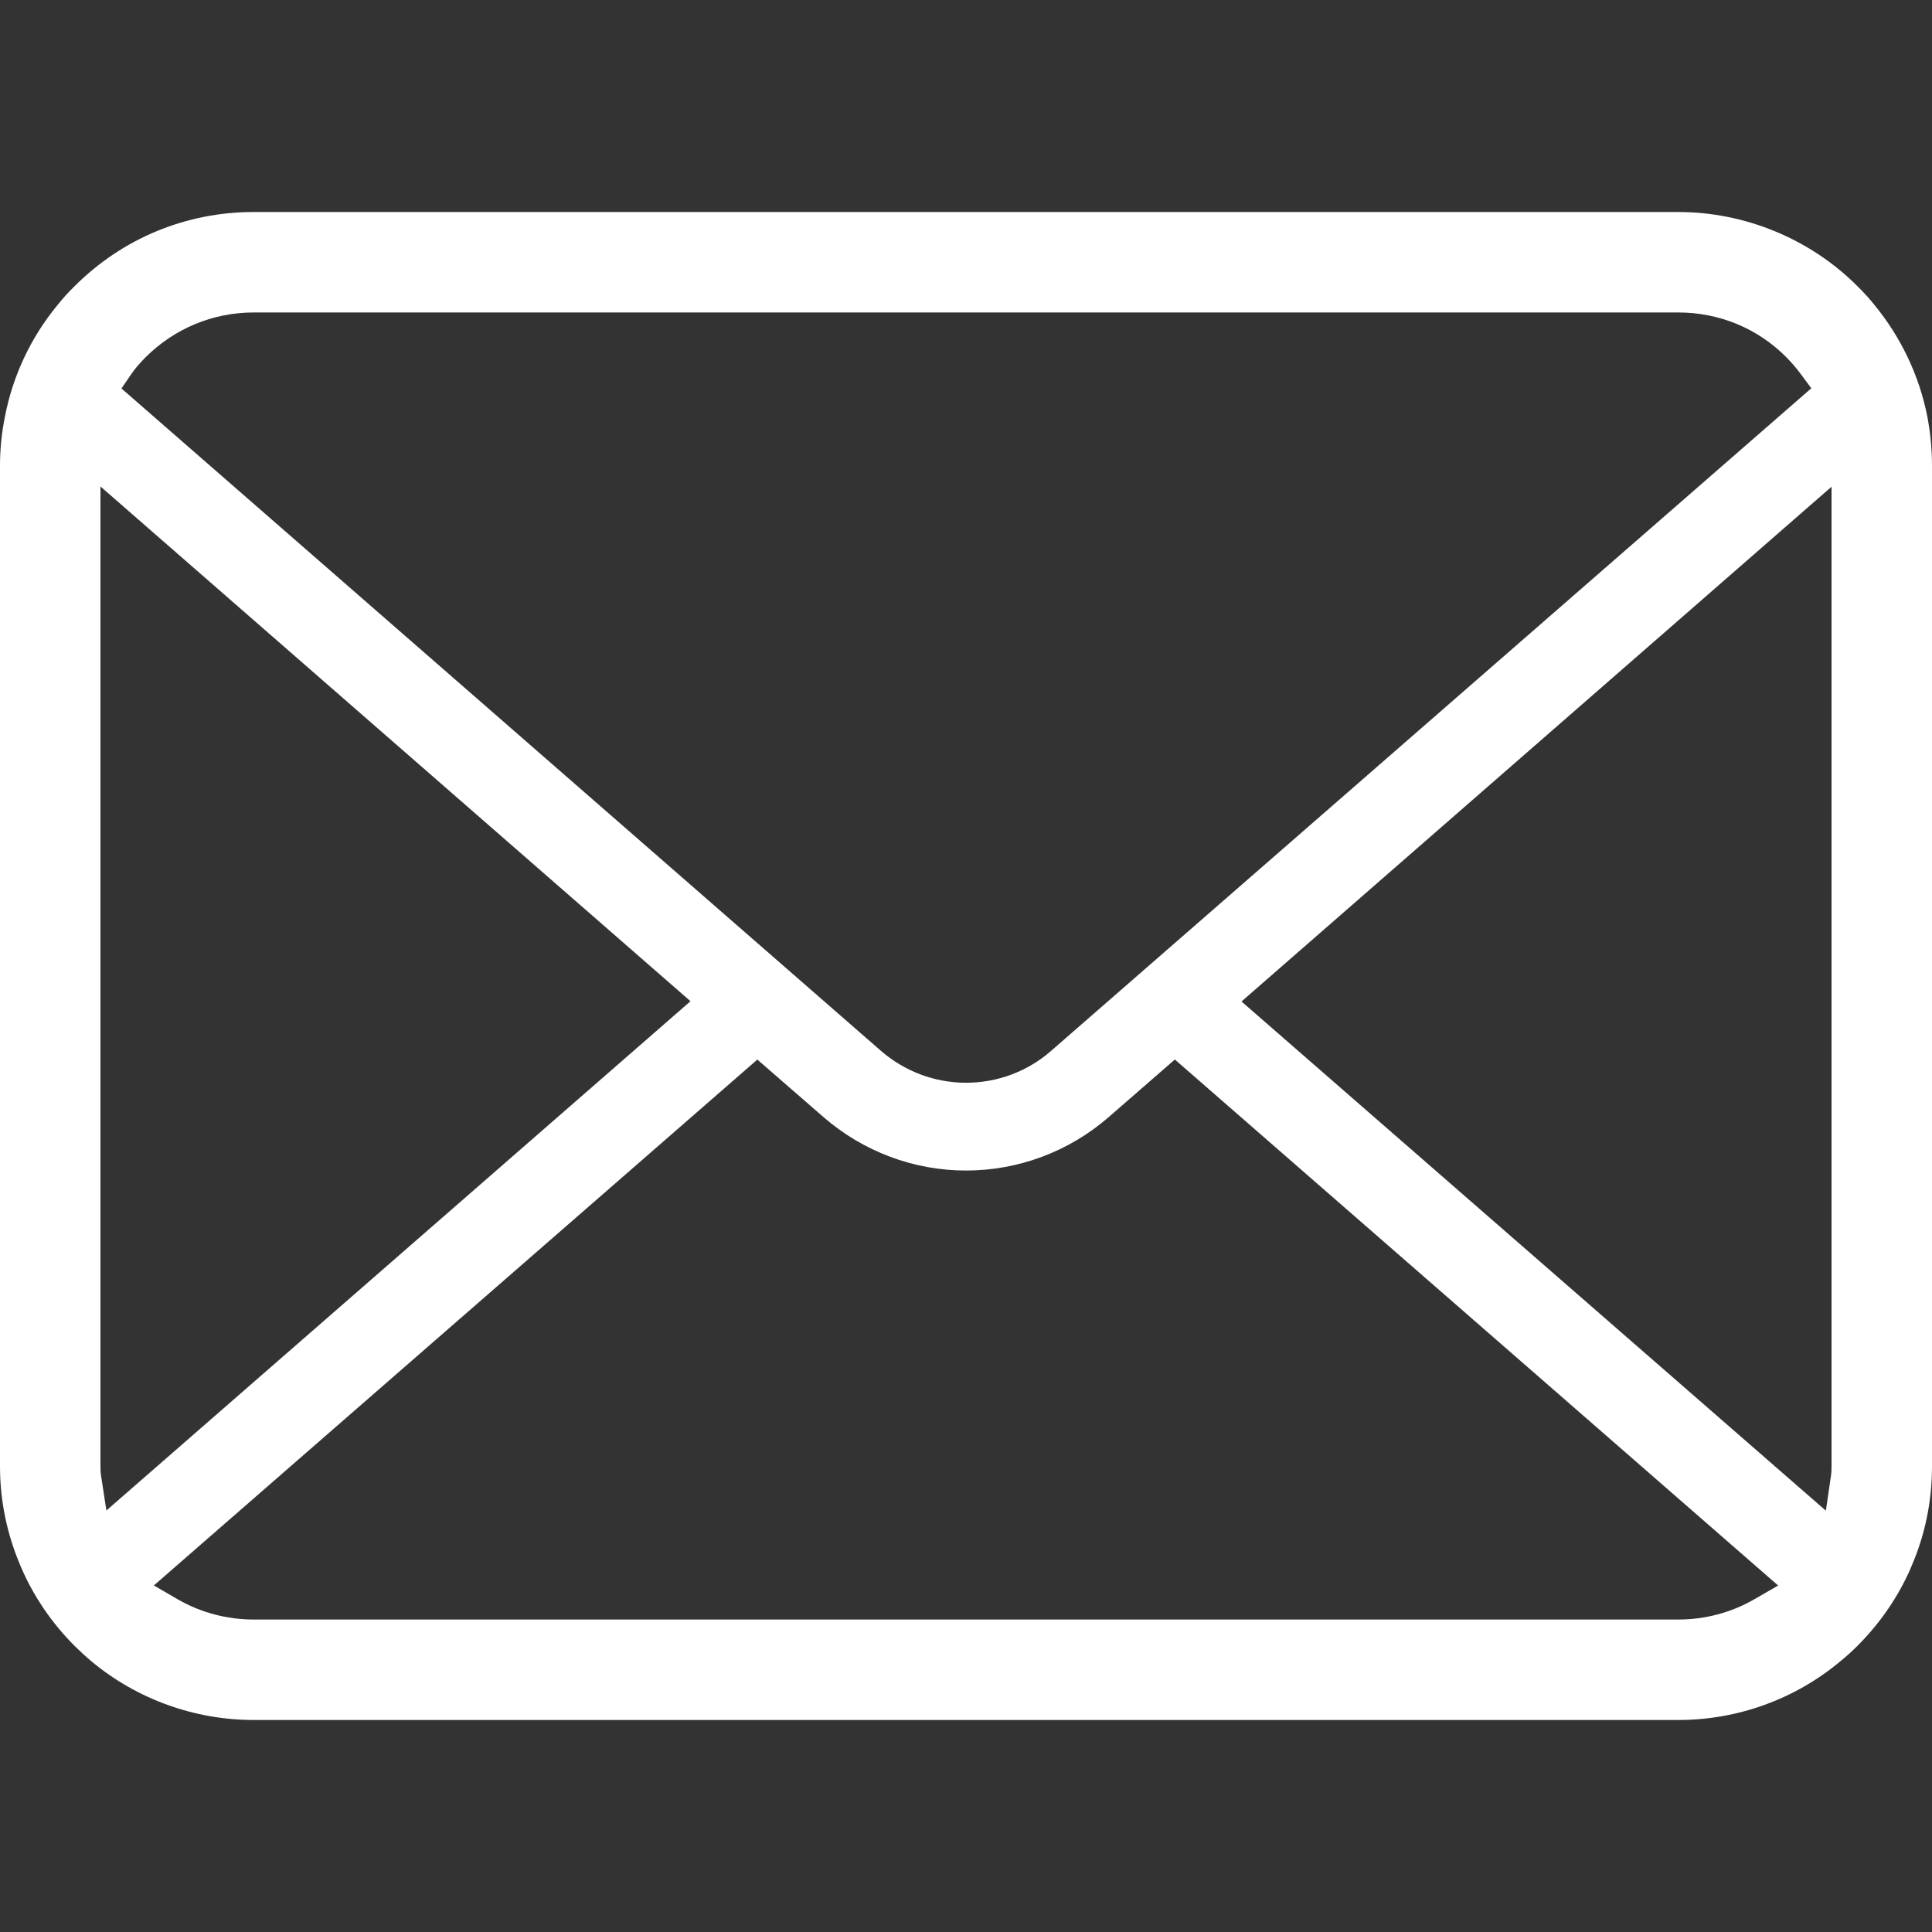 <svg width="30" height="30" viewBox="0 0 30 30" fill="none" xmlns="http://www.w3.org/2000/svg">
<rect x="0" y="0" width="30" height="30" fill="#333333" stroke="none"/>
<path d="M29.927 6.466C29.802 5.836 29.521 5.241 29.11 4.74C29.027 4.635 28.94 4.541 28.845 4.447C28.115 3.713 27.1 3.292 26.06 3.292H3.94C2.888 3.292 1.899 3.702 1.155 4.447C1.06 4.541 0.973 4.635 0.887 4.744C0.478 5.242 0.198 5.837 0.077 6.468C0.026 6.716 0 6.973 0 7.233V22.768C0 23.308 0.11 23.835 0.327 24.335C0.516 24.779 0.802 25.201 1.154 25.553C1.243 25.641 1.331 25.723 1.426 25.802C2.131 26.387 3.024 26.708 3.94 26.708H26.06C26.982 26.708 27.874 26.385 28.577 25.796C28.671 25.72 28.759 25.64 28.846 25.553C29.186 25.212 29.457 24.821 29.652 24.39L29.678 24.328C29.892 23.837 30 23.313 30 22.768V7.233C30 6.976 29.975 6.718 29.927 6.466ZM2.04 5.807C2.096 5.725 2.167 5.642 2.258 5.55C2.709 5.1 3.306 4.852 3.94 4.852H26.06C26.699 4.852 27.297 5.1 27.742 5.551C27.819 5.629 27.893 5.715 27.957 5.801L28.126 6.029L16.32 16.319C15.956 16.638 15.487 16.813 15 16.813C14.518 16.813 14.049 16.638 13.681 16.319L1.886 6.032L2.04 5.807ZM1.568 22.905C1.561 22.863 1.56 22.816 1.56 22.768V7.554L10.722 15.547L1.652 23.455L1.568 22.905ZM27.24 24.834C26.886 25.039 26.477 25.148 26.06 25.148H3.94C3.522 25.148 3.114 25.039 2.76 24.834L2.389 24.619L11.76 16.453L12.787 17.346C13.403 17.881 14.189 18.176 15 18.176C15.814 18.176 16.601 17.881 17.216 17.346L18.243 16.452L27.611 24.62L27.24 24.834ZM28.44 22.768C28.44 22.815 28.439 22.861 28.433 22.903L28.352 23.458L19.278 15.551L28.44 7.558V22.768Z" fill="white"/>
</svg>
